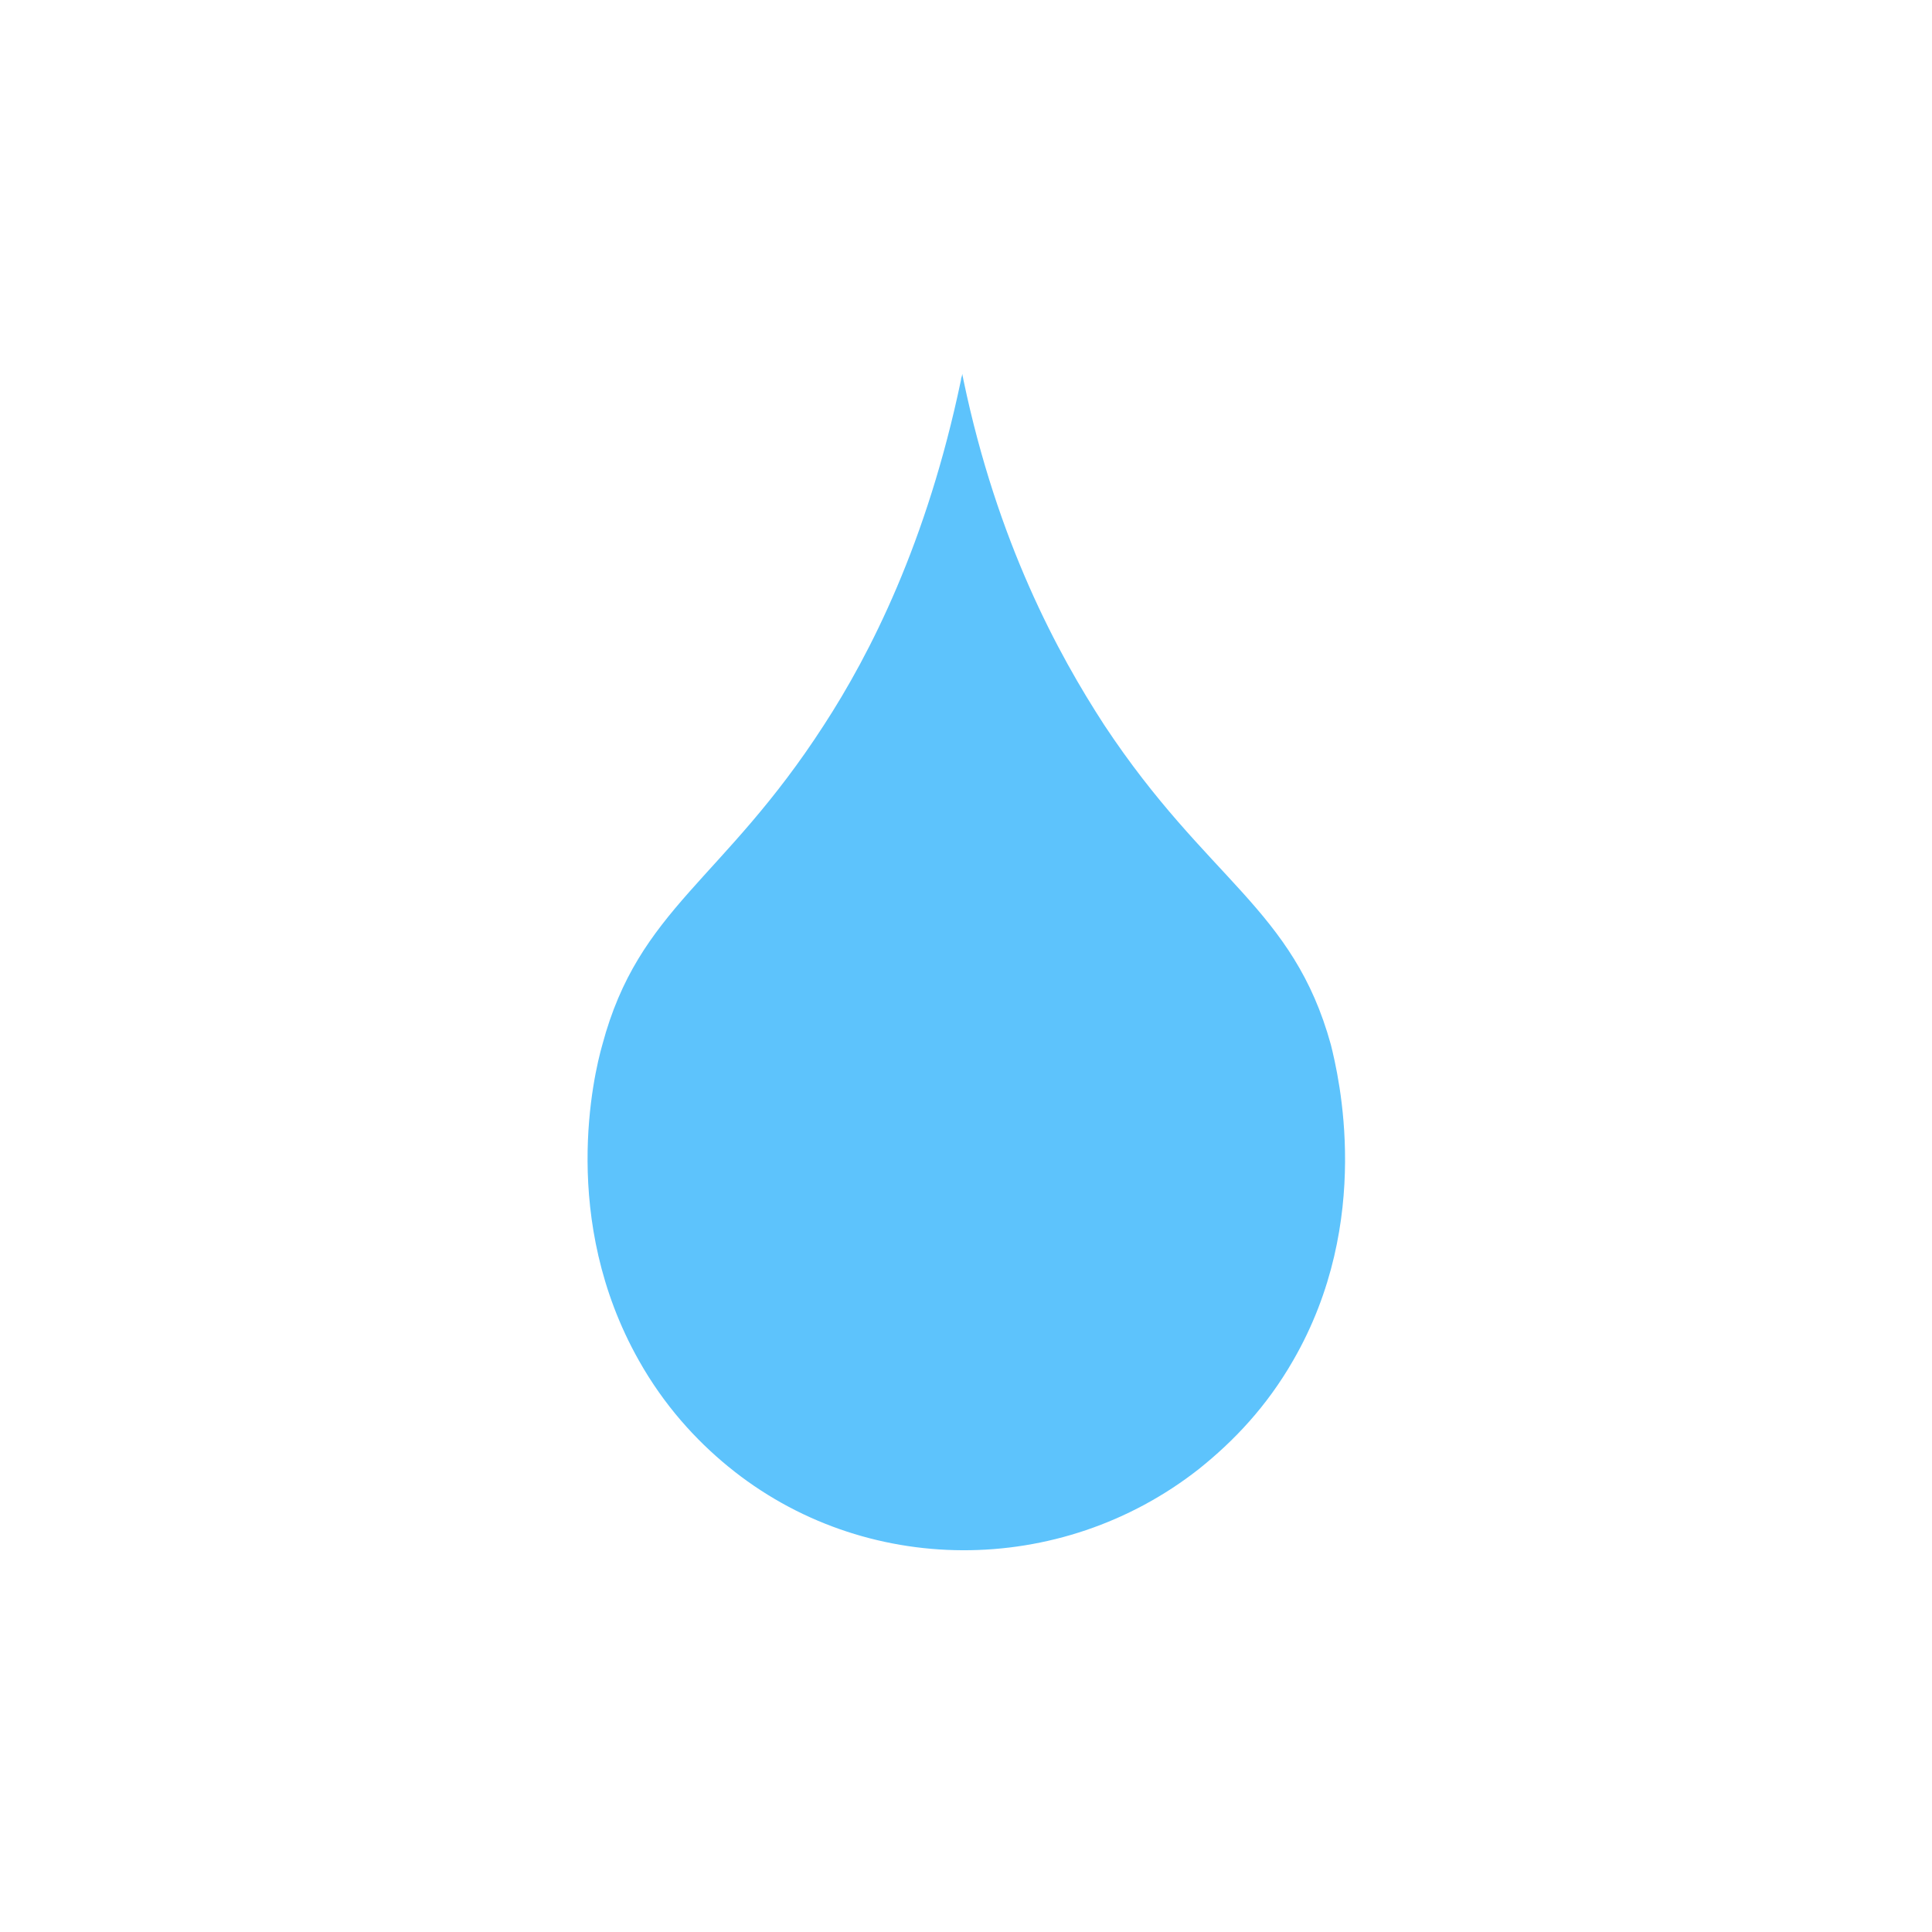 <svg width="60" height="60" viewBox="0 0 60 60" fill="none" xmlns="http://www.w3.org/2000/svg">
<g clip-path="url(#clip0_4929_28511)">
<path fill-rule="evenodd" clip-rule="evenodd" d="M40.16 42.25C39.339 43.679 38.323 44.75 37.229 45.624C32.931 48.998 26.834 48.998 22.614 45.544C21.598 44.711 20.621 43.639 19.84 42.25C17.378 37.884 18.433 33.398 18.706 32.446C19.84 28.199 22.458 27.365 25.584 22.523C27.03 20.3 28.788 16.847 29.843 11.806C29.843 11.726 29.883 11.687 29.883 11.607L29.922 11.806C30.977 16.847 32.852 20.3 34.298 22.523C37.503 27.365 40.16 28.199 41.332 32.446C41.567 33.398 42.661 37.923 40.16 42.25Z" fill="#5DC3FC"/>
<path fill-rule="evenodd" clip-rule="evenodd" d="M26.483 24.348C25.389 25.42 23.904 27.087 22.653 29.469C21.676 31.295 20.465 33.557 20.504 36.613C20.504 37.764 20.543 42.131 23.786 44.234C24.177 44.472 24.529 44.671 24.92 44.79C26.287 45.306 27.811 44.472 27.968 43.044C27.968 43.044 27.968 43.044 27.968 43.004C28.124 41.615 27.069 40.662 26.131 39.074C26.131 39.074 25.115 37.328 24.451 33.954C24.216 32.644 23.825 29.151 26.483 24.348Z" fill="#5DC3FC"/>
</g>
<defs>
<clipPath id="clip0_4929_28511">
<rect width="25" height="37.5" fill="white" transform="translate(17.5 11.25)"/>
</clipPath>
</defs>
</svg>
